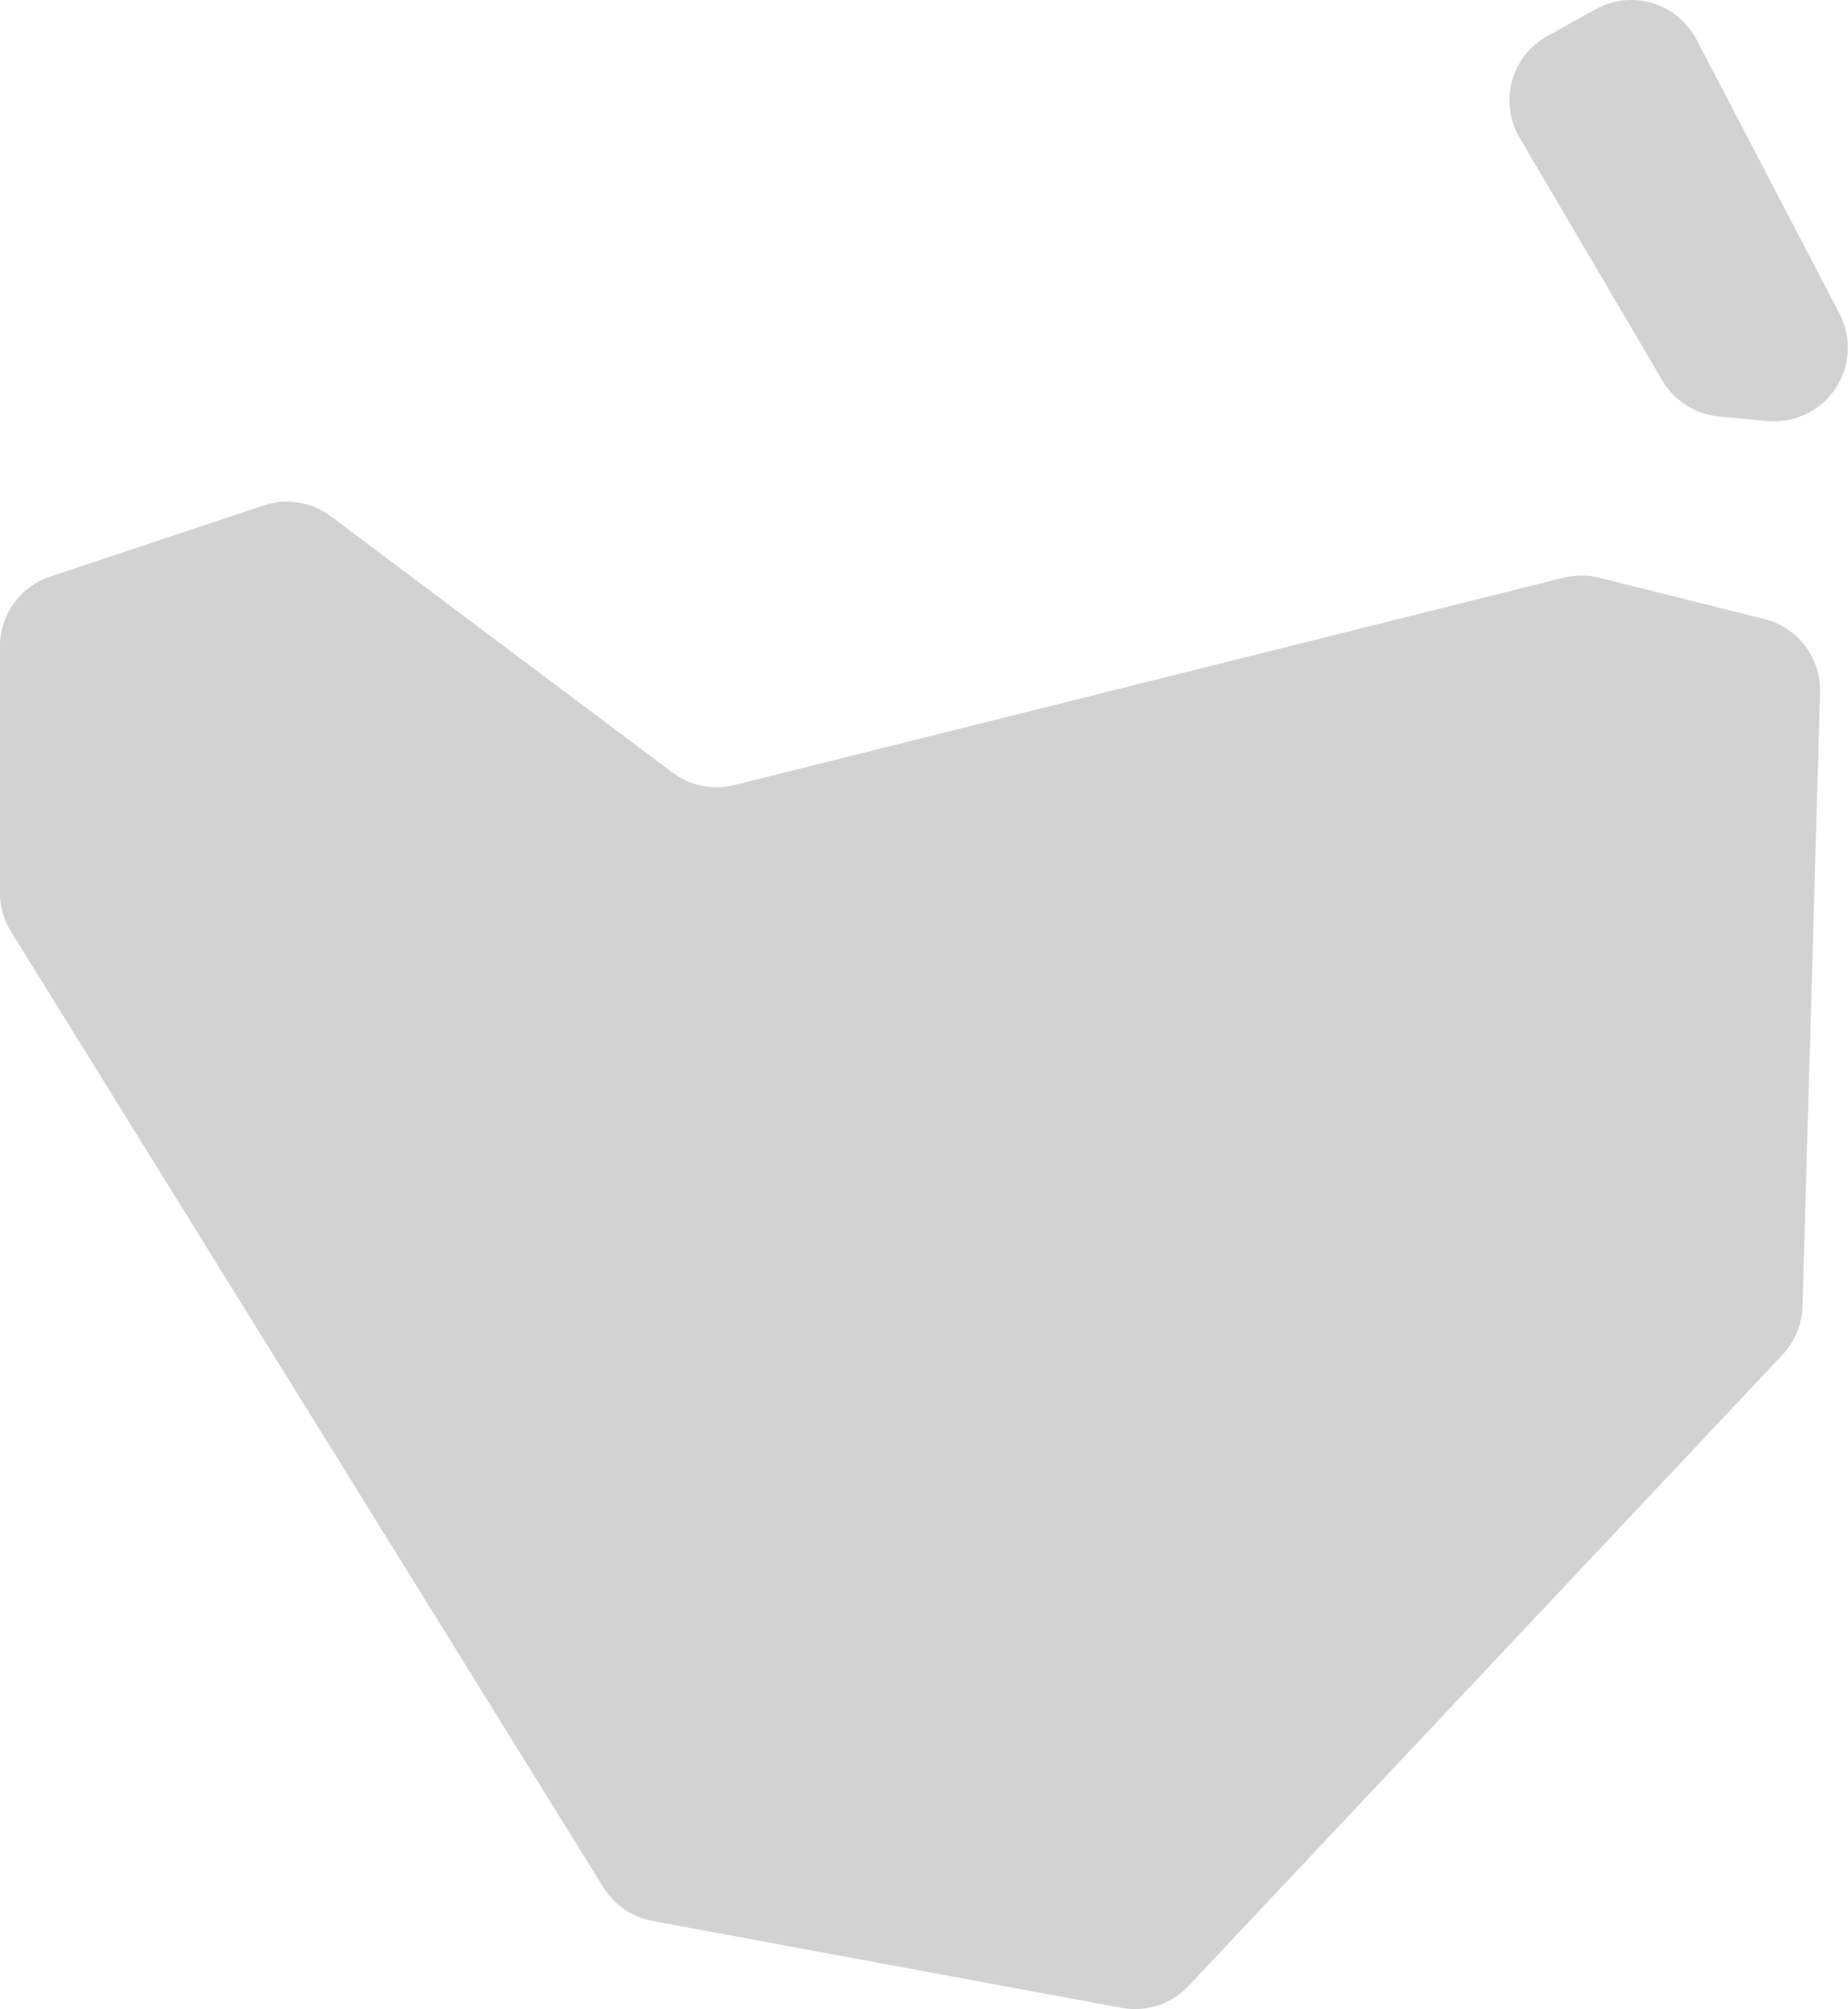 <svg xmlns="http://www.w3.org/2000/svg" width="75.678" height="82.25" viewBox="0 0 75.678 82.25"><g transform="translate(22662.627 -1049.925)"><path d="M240.977,231.927l-13.989-10.489a3.006,3.006,0,0,0-2.759-.449l-8.739,2.912a3.014,3.014,0,0,0-2.06,2.858v10.089a3.015,3.015,0,0,0,.452,1.587l24.261,39.132a3.009,3.009,0,0,0,2.012,1.373l19.211,3.557a3.007,3.007,0,0,0,2.74-.9l24.324-25.842a3.012,3.012,0,0,0,.816-1.979l.72-25.131a3.013,3.013,0,0,0-2.28-3.005l-6.761-1.69a3,3,0,0,0-1.461,0l-33.949,8.487a3.01,3.01,0,0,1-2.539-.512" transform="translate(-22876.059 849.628)" fill="#d2d2d2"/><path d="M234.373,219.652l5.848,9.944a3.014,3.014,0,0,0,2.325,1.473l1.982.181a3.014,3.014,0,0,0,2.945-4.394l-5.857-11.224a3.012,3.012,0,0,0-4.132-1.238l-1.979,1.1a3.011,3.011,0,0,0-1.132,4.159" transform="translate(-22834.77 835.91)" fill="#d2d2d2"/></g></svg>